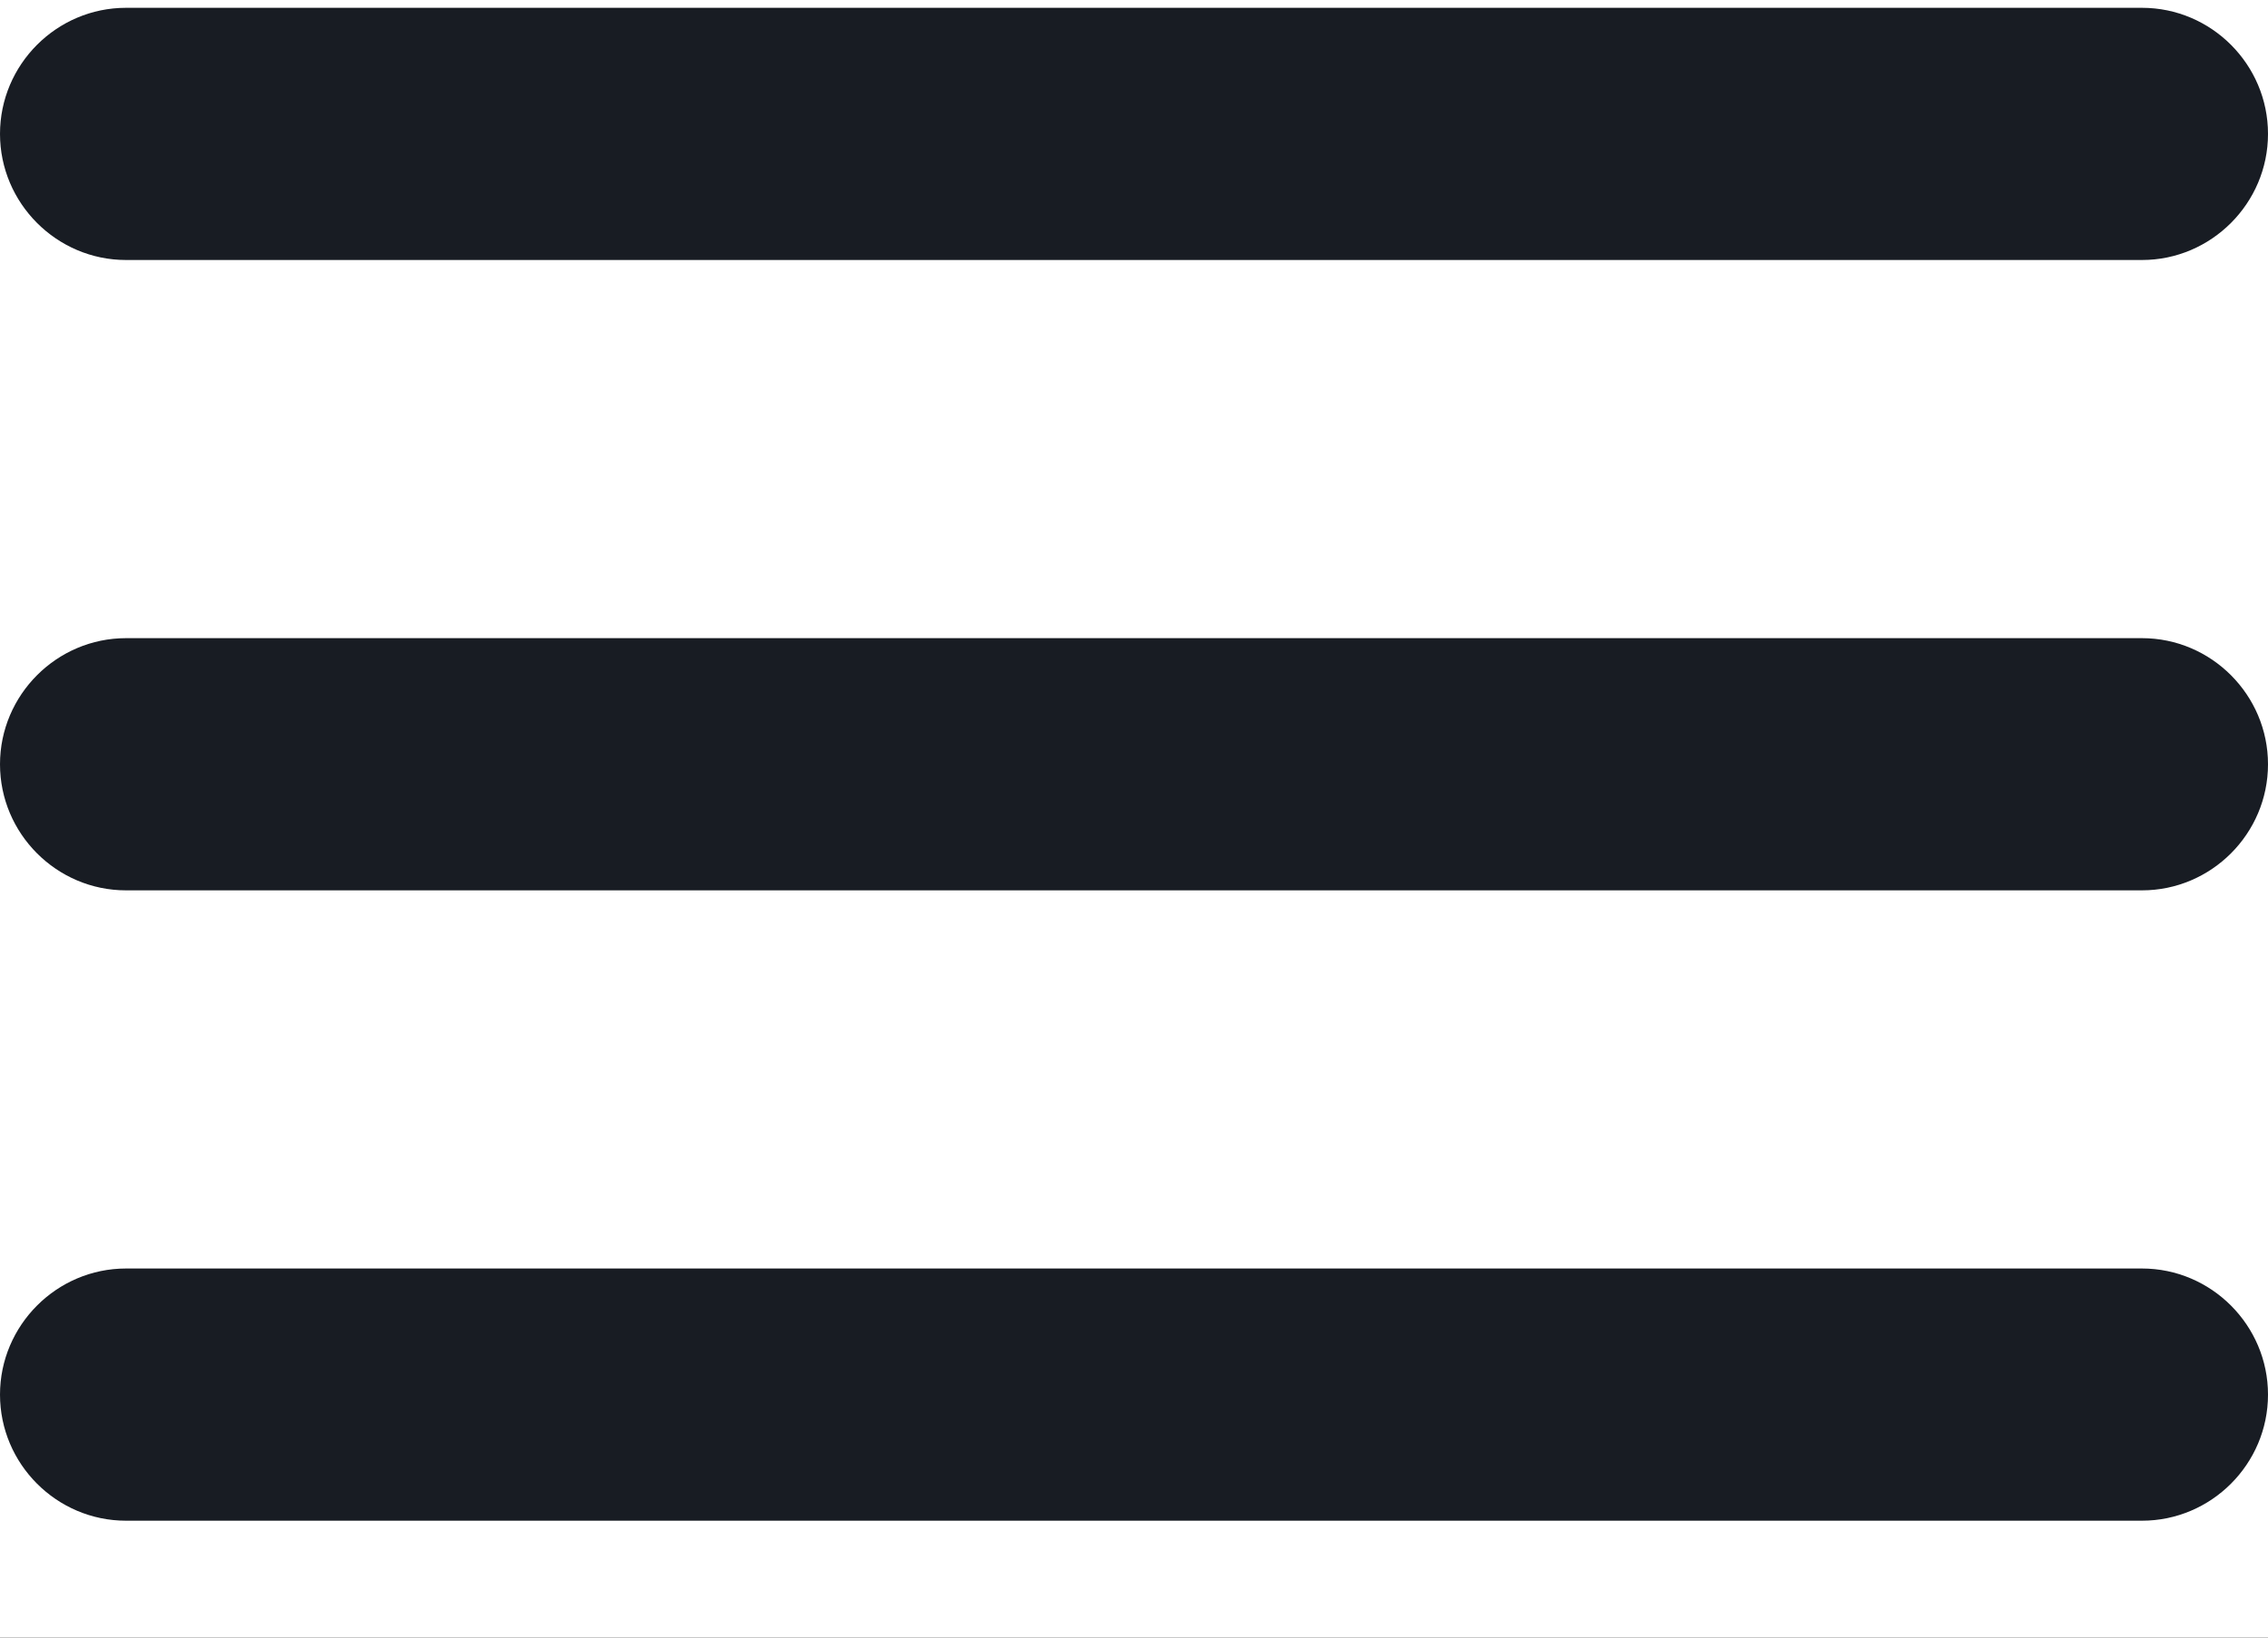 <svg width="18" height="13" viewBox="0 0 18 13" fill="none" xmlns="http://www.w3.org/2000/svg">
<rect width="18" height="13" fill="#1E1E1E"/>
<g clip-path="url(#clip0_416_527)">
<rect width="375" height="1174" transform="translate(-331 -73)" fill="white"/>
<path d="M1 12.072H17C17.55 12.072 18 11.622 18 11.071C18 10.521 17.55 10.07 17 10.07H1C0.45 10.07 0 10.521 0 11.071C0 11.622 0.45 12.072 1 12.072ZM1 7.068H17C17.55 7.068 18 6.618 18 6.067C18 5.517 17.55 5.066 17 5.066H1C0.45 5.066 0 5.517 0 6.067C0 6.618 0.45 7.068 1 7.068ZM0 1.063C0 1.613 0.45 2.064 1 2.064H17C17.55 2.064 18 1.613 18 1.063C18 0.512 17.55 0.062 17 0.062H1C0.45 0.062 0 0.512 0 1.063Z" fill="#181C23"/>
</g>
<rect x="-26271.5" y="-5095.5" width="35143" height="26375" stroke="#8F00FF" stroke-width="57" stroke-dasharray="1000 1000"/>
<defs>
<clipPath id="clip0_416_527">
<rect width="375" height="1174" fill="white" transform="translate(-331 -73)"/>
</clipPath>
</defs>
</svg>
